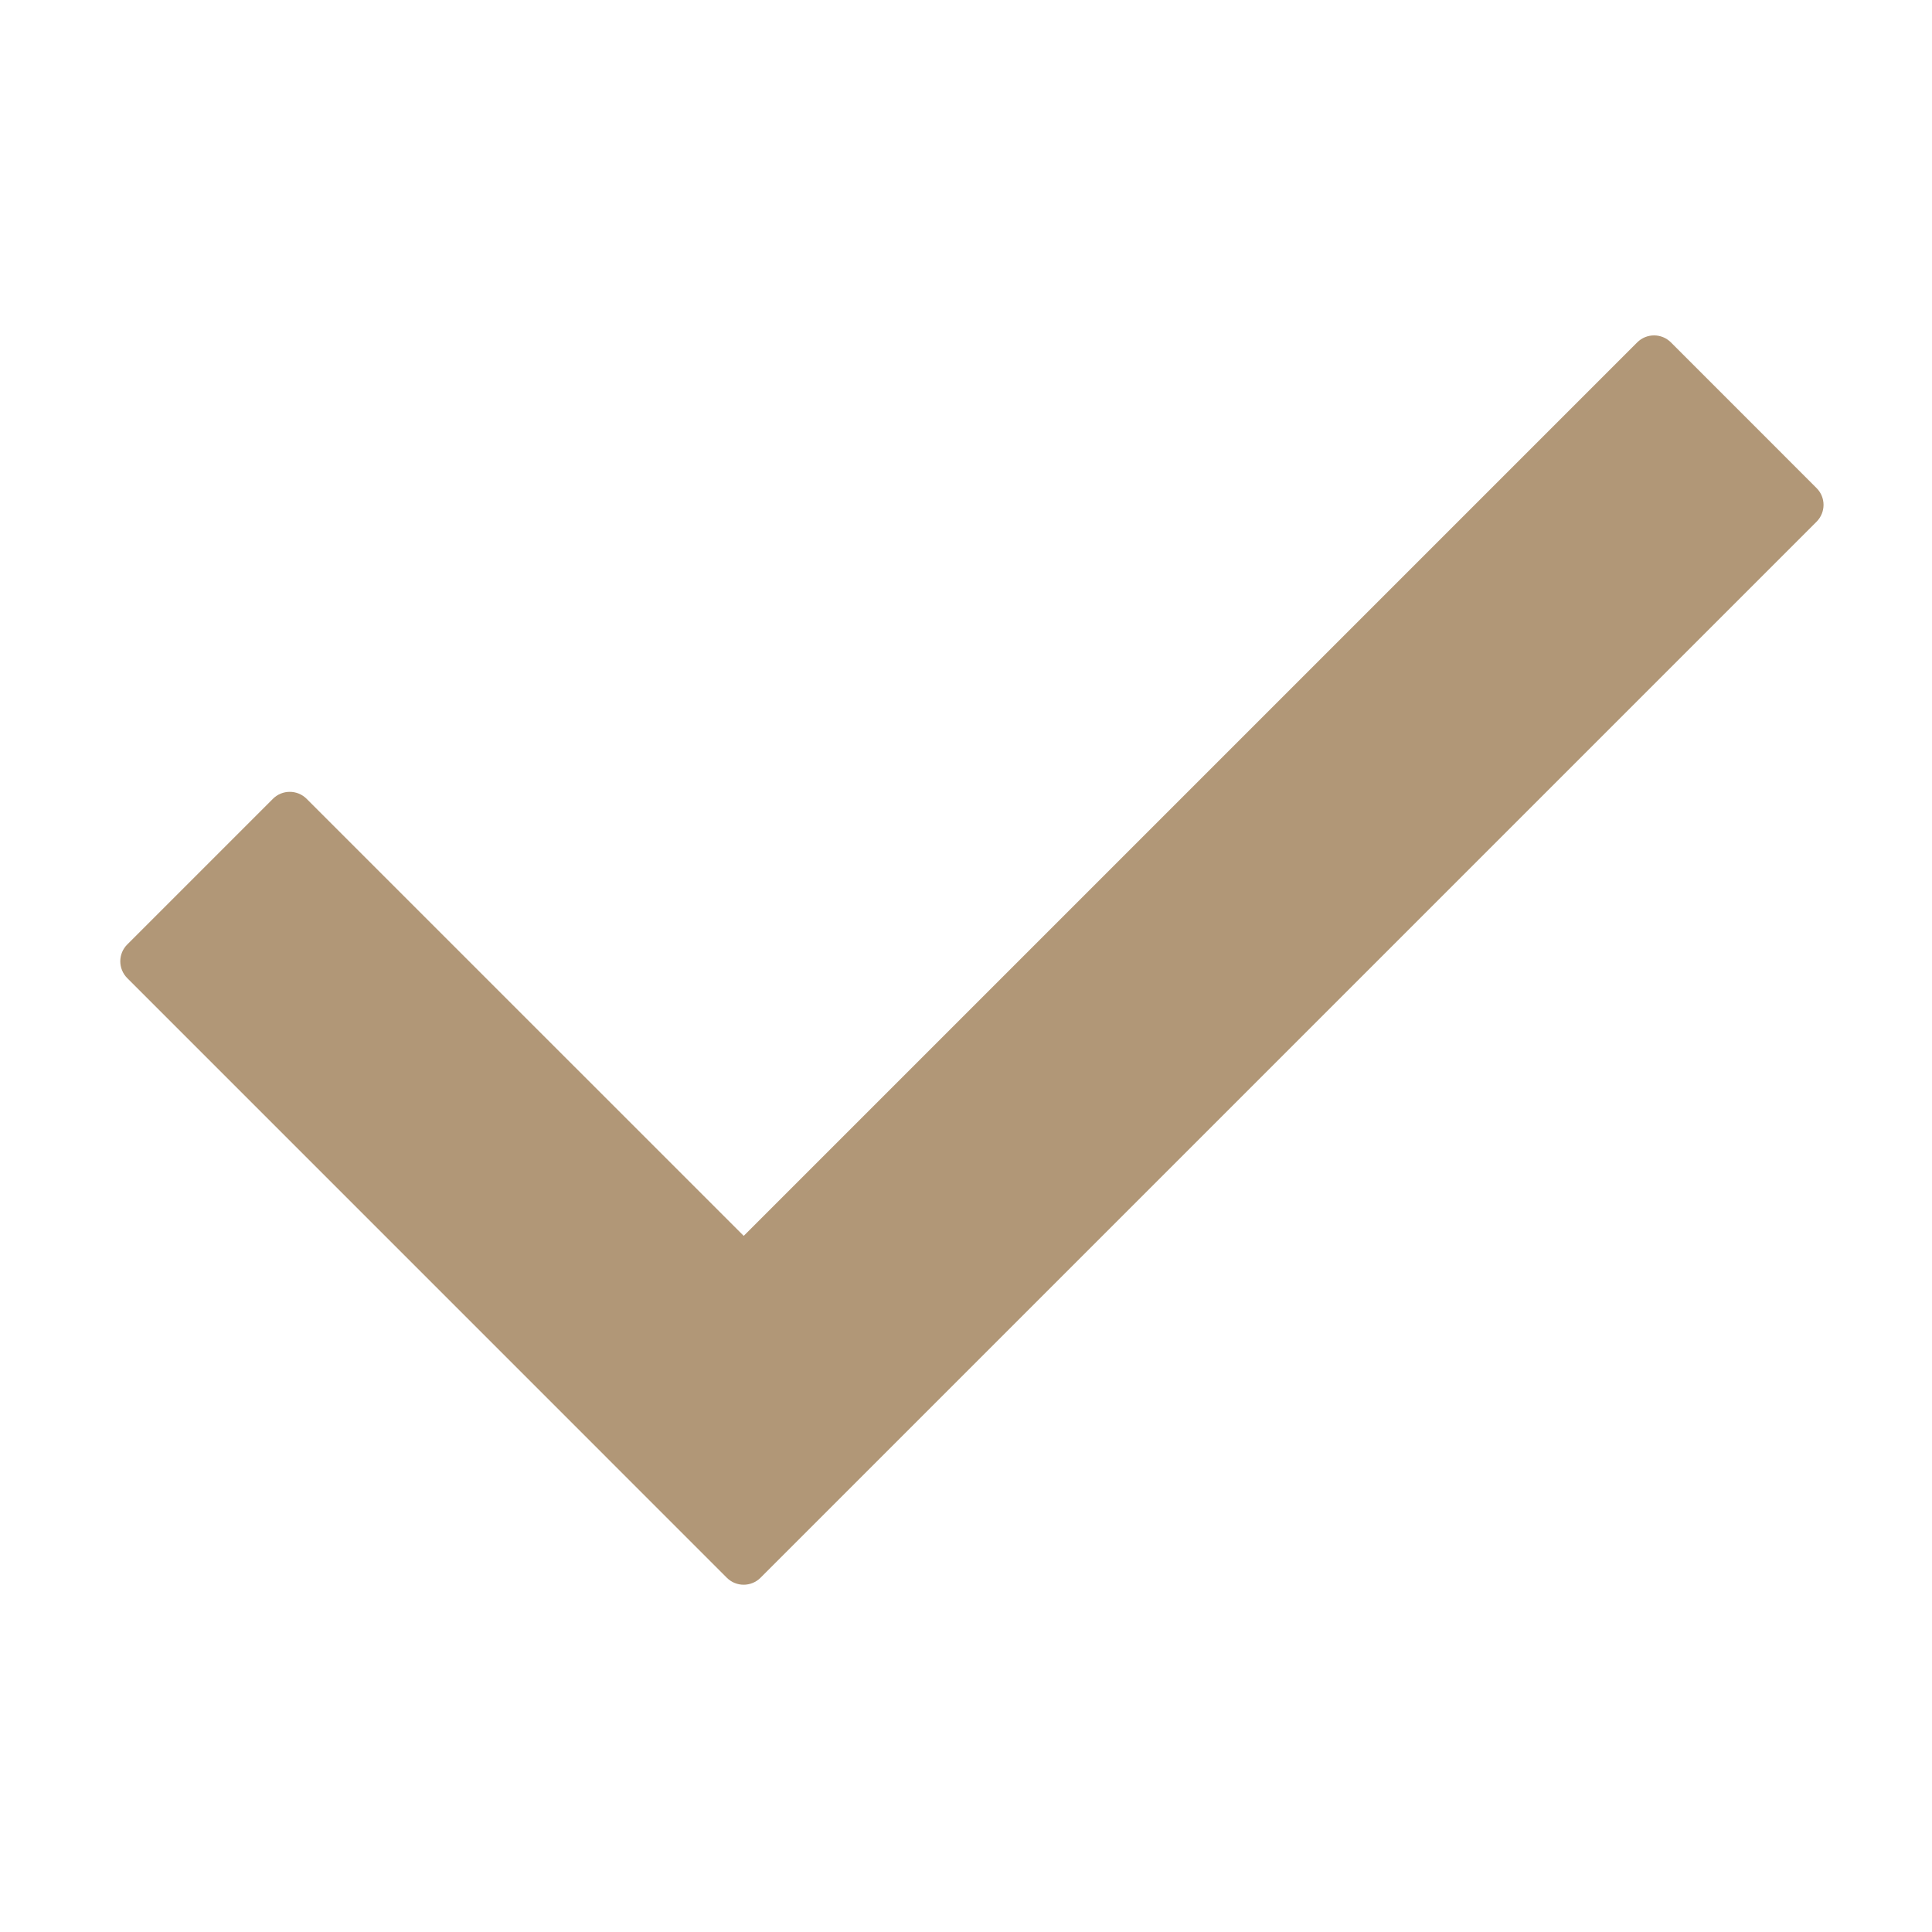 <svg version="1.0" preserveAspectRatio="xMidYMid meet" height="256" viewBox="0 0 192 192" zoomAndPan="magnify" width="256" xmlns:xlink="http://www.w3.org/1999/xlink" xmlns="http://www.w3.org/2000/svg"><defs><clipPath id="289c67abcf"><path clip-rule="nonzero" d="M 11.953 33 L 181.453 33 L 181.453 158 L 11.953 158 Z M 11.953 33"></path></clipPath></defs><g clip-path="url(#289c67abcf)"><path fill-rule="nonzero" fill-opacity="1" d="M 180.527 51.848 L 75.578 156.797 C 74.652 157.719 73.156 157.719 72.234 156.797 L 12.645 97.203 C 11.723 96.281 11.723 94.785 12.645 93.863 L 27.125 79.383 C 28.047 78.461 29.547 78.461 30.469 79.383 L 73.91 122.82 L 162.707 34.023 C 163.633 33.102 165.125 33.102 166.051 34.023 L 180.527 48.504 C 181.453 49.426 181.453 50.918 180.527 51.848 Z M 180.527 51.848" fill="#b19777"></path></g></svg>